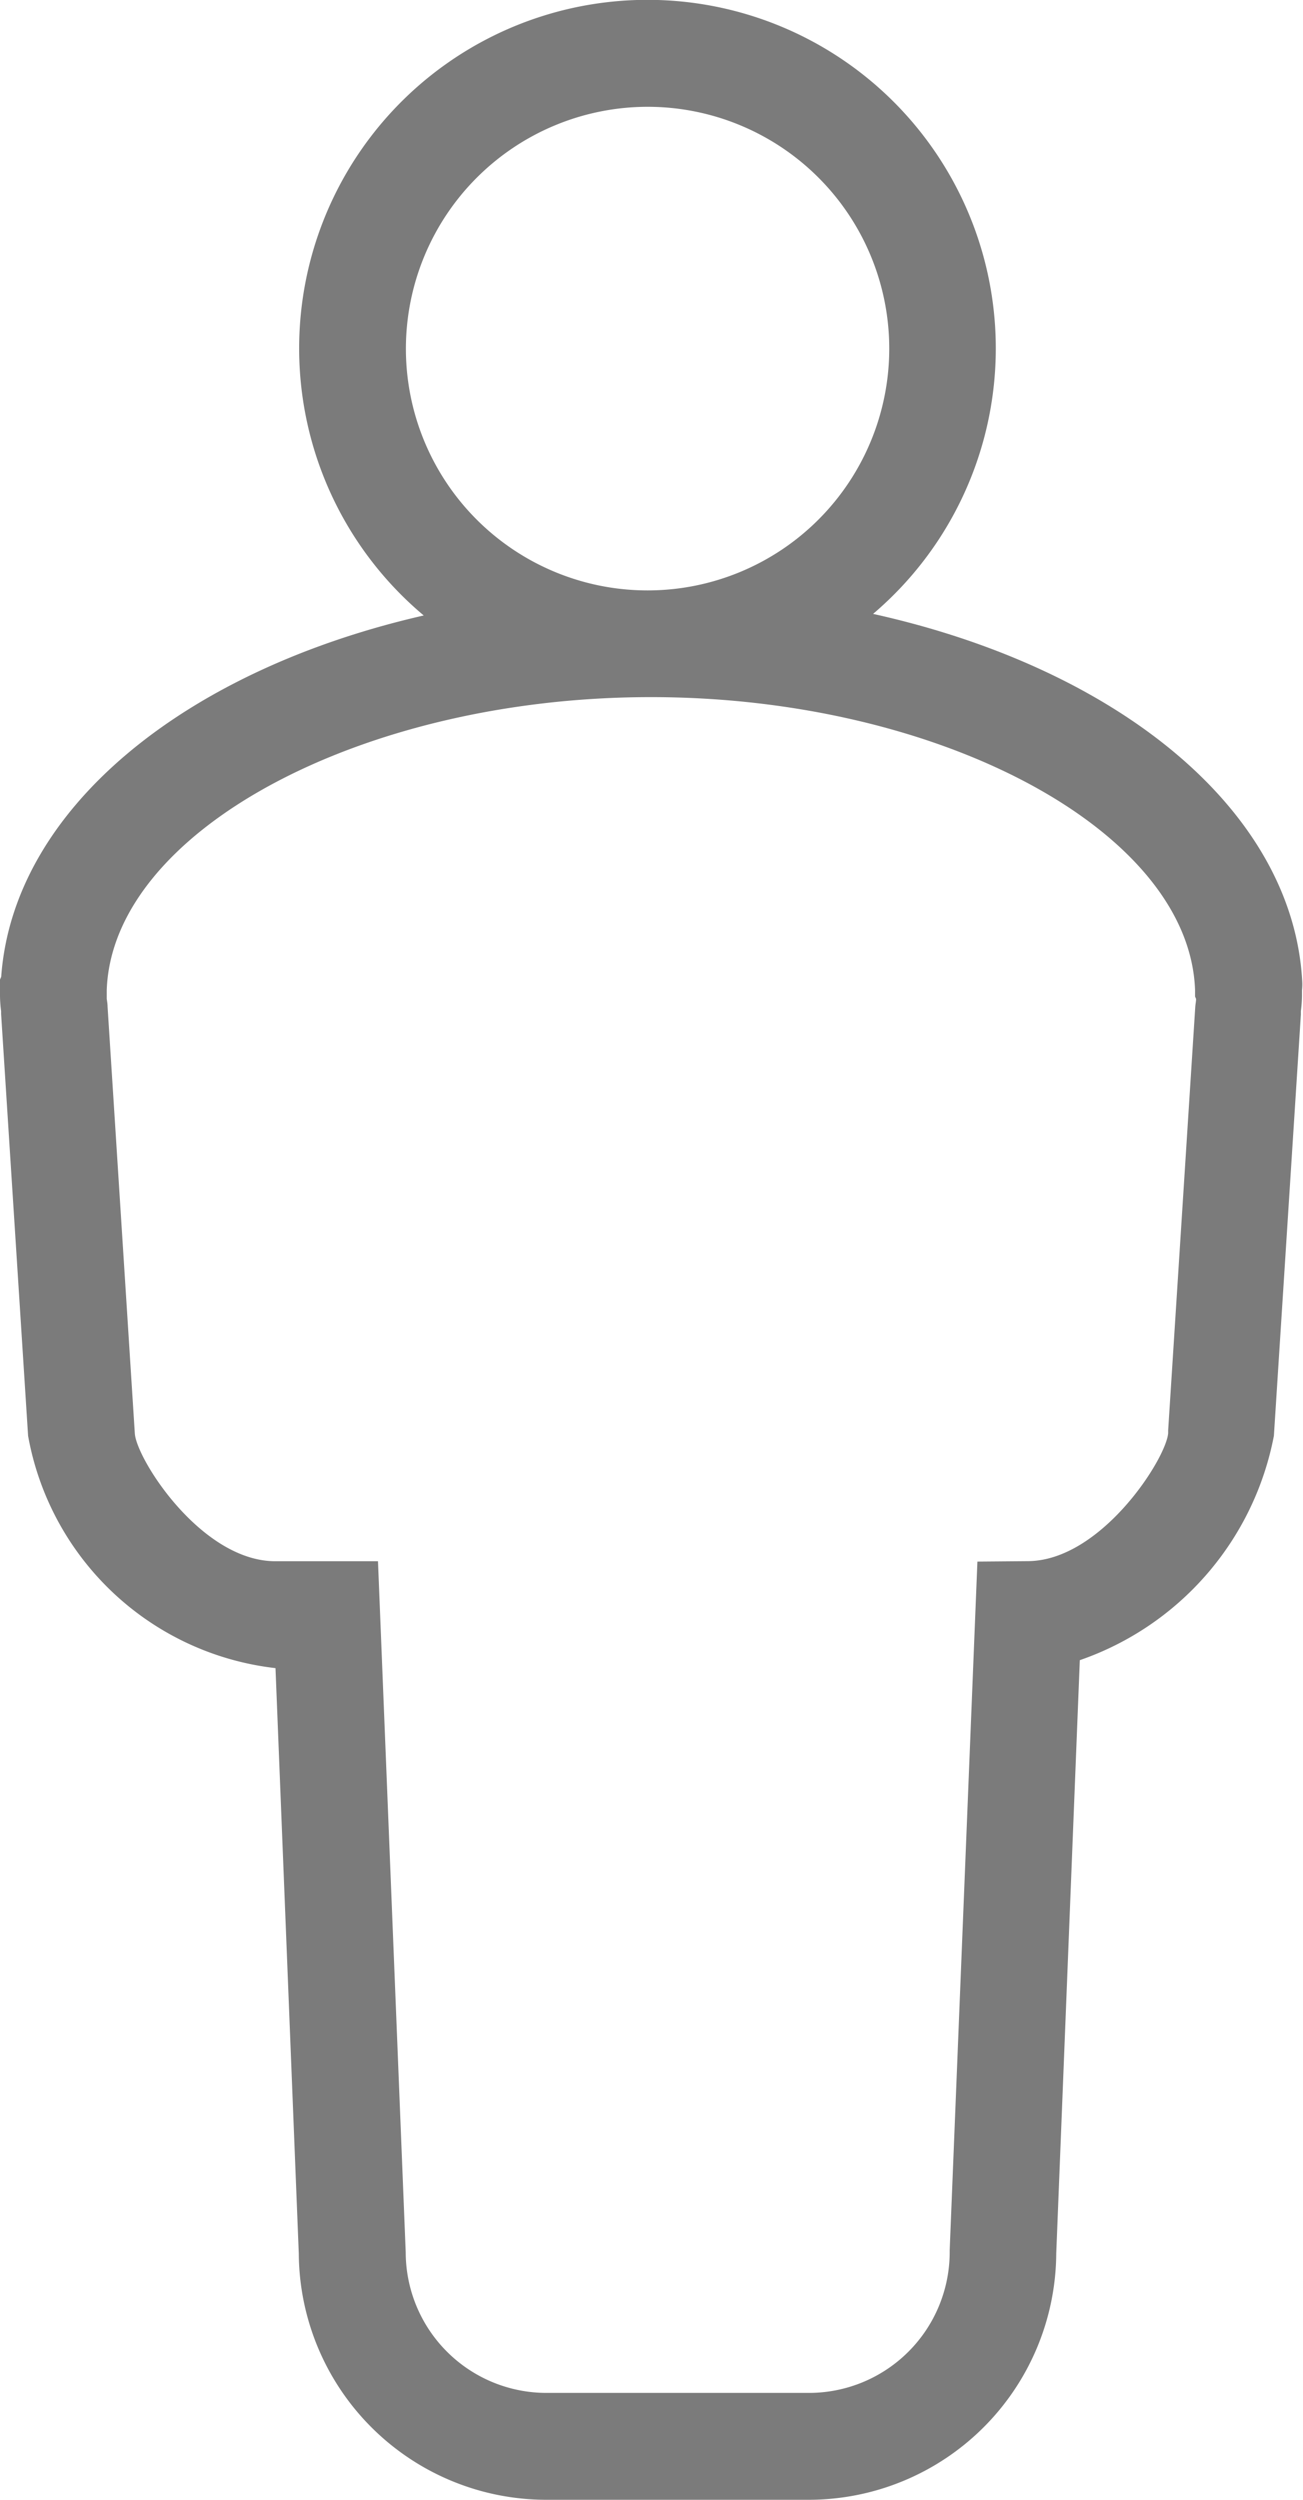 <svg xmlns="http://www.w3.org/2000/svg" width="14.099" height="27.035" viewBox="0 0 14.099 27.035">
  <path id="Path_378" data-name="Path 378" d="M2527.041,2061.326c-.107-1.848-2-3.378-4.643-3.963a3.769,3.769,0,1,0-4.862.017c-2.589.591-4.441,2.093-4.572,3.907l-.013.031v.173a1.369,1.369,0,0,0,.012.168l0,.032.292,4.561a3.075,3.075,0,0,0,2.677,2.512l.252,6.33a2.68,2.68,0,0,0,2.677,2.664h2.843a2.68,2.68,0,0,0,2.676-2.664l.255-6.416a3.205,3.205,0,0,0,2.1-2.426l.292-4.556c0-.012,0-.025,0-.038a1.322,1.322,0,0,0,.012-.168v-.056A.6.6,0,0,0,2527.041,2061.326Zm-7.083-9.447a2.615,2.615,0,1,1-2.615,2.615A2.618,2.618,0,0,1,2519.957,2051.879Zm5.935,9.648c0,.028-.007.056-.009.09l-.293,4.575v.031c-.022.277-.723,1.376-1.514,1.384l-.55.005-.3,7.446v.023a1.523,1.523,0,0,1-1.521,1.521h-2.843a1.523,1.523,0,0,1-1.522-1.521l-.3-7.473h-1.11c-.8,0-1.5-1.1-1.521-1.38l-.295-4.617c0-.029-.005-.057-.009-.085l0-.02,0-.075c.06-1.717,2.756-3.168,5.888-3.168s5.828,1.451,5.888,3.168l0,.029c0,.01,0,.019,0,.029s0,.009,0,.012Z" transform="translate(-2512.951 -2050.724)" fill="#7b7b7b"/>
</svg>
